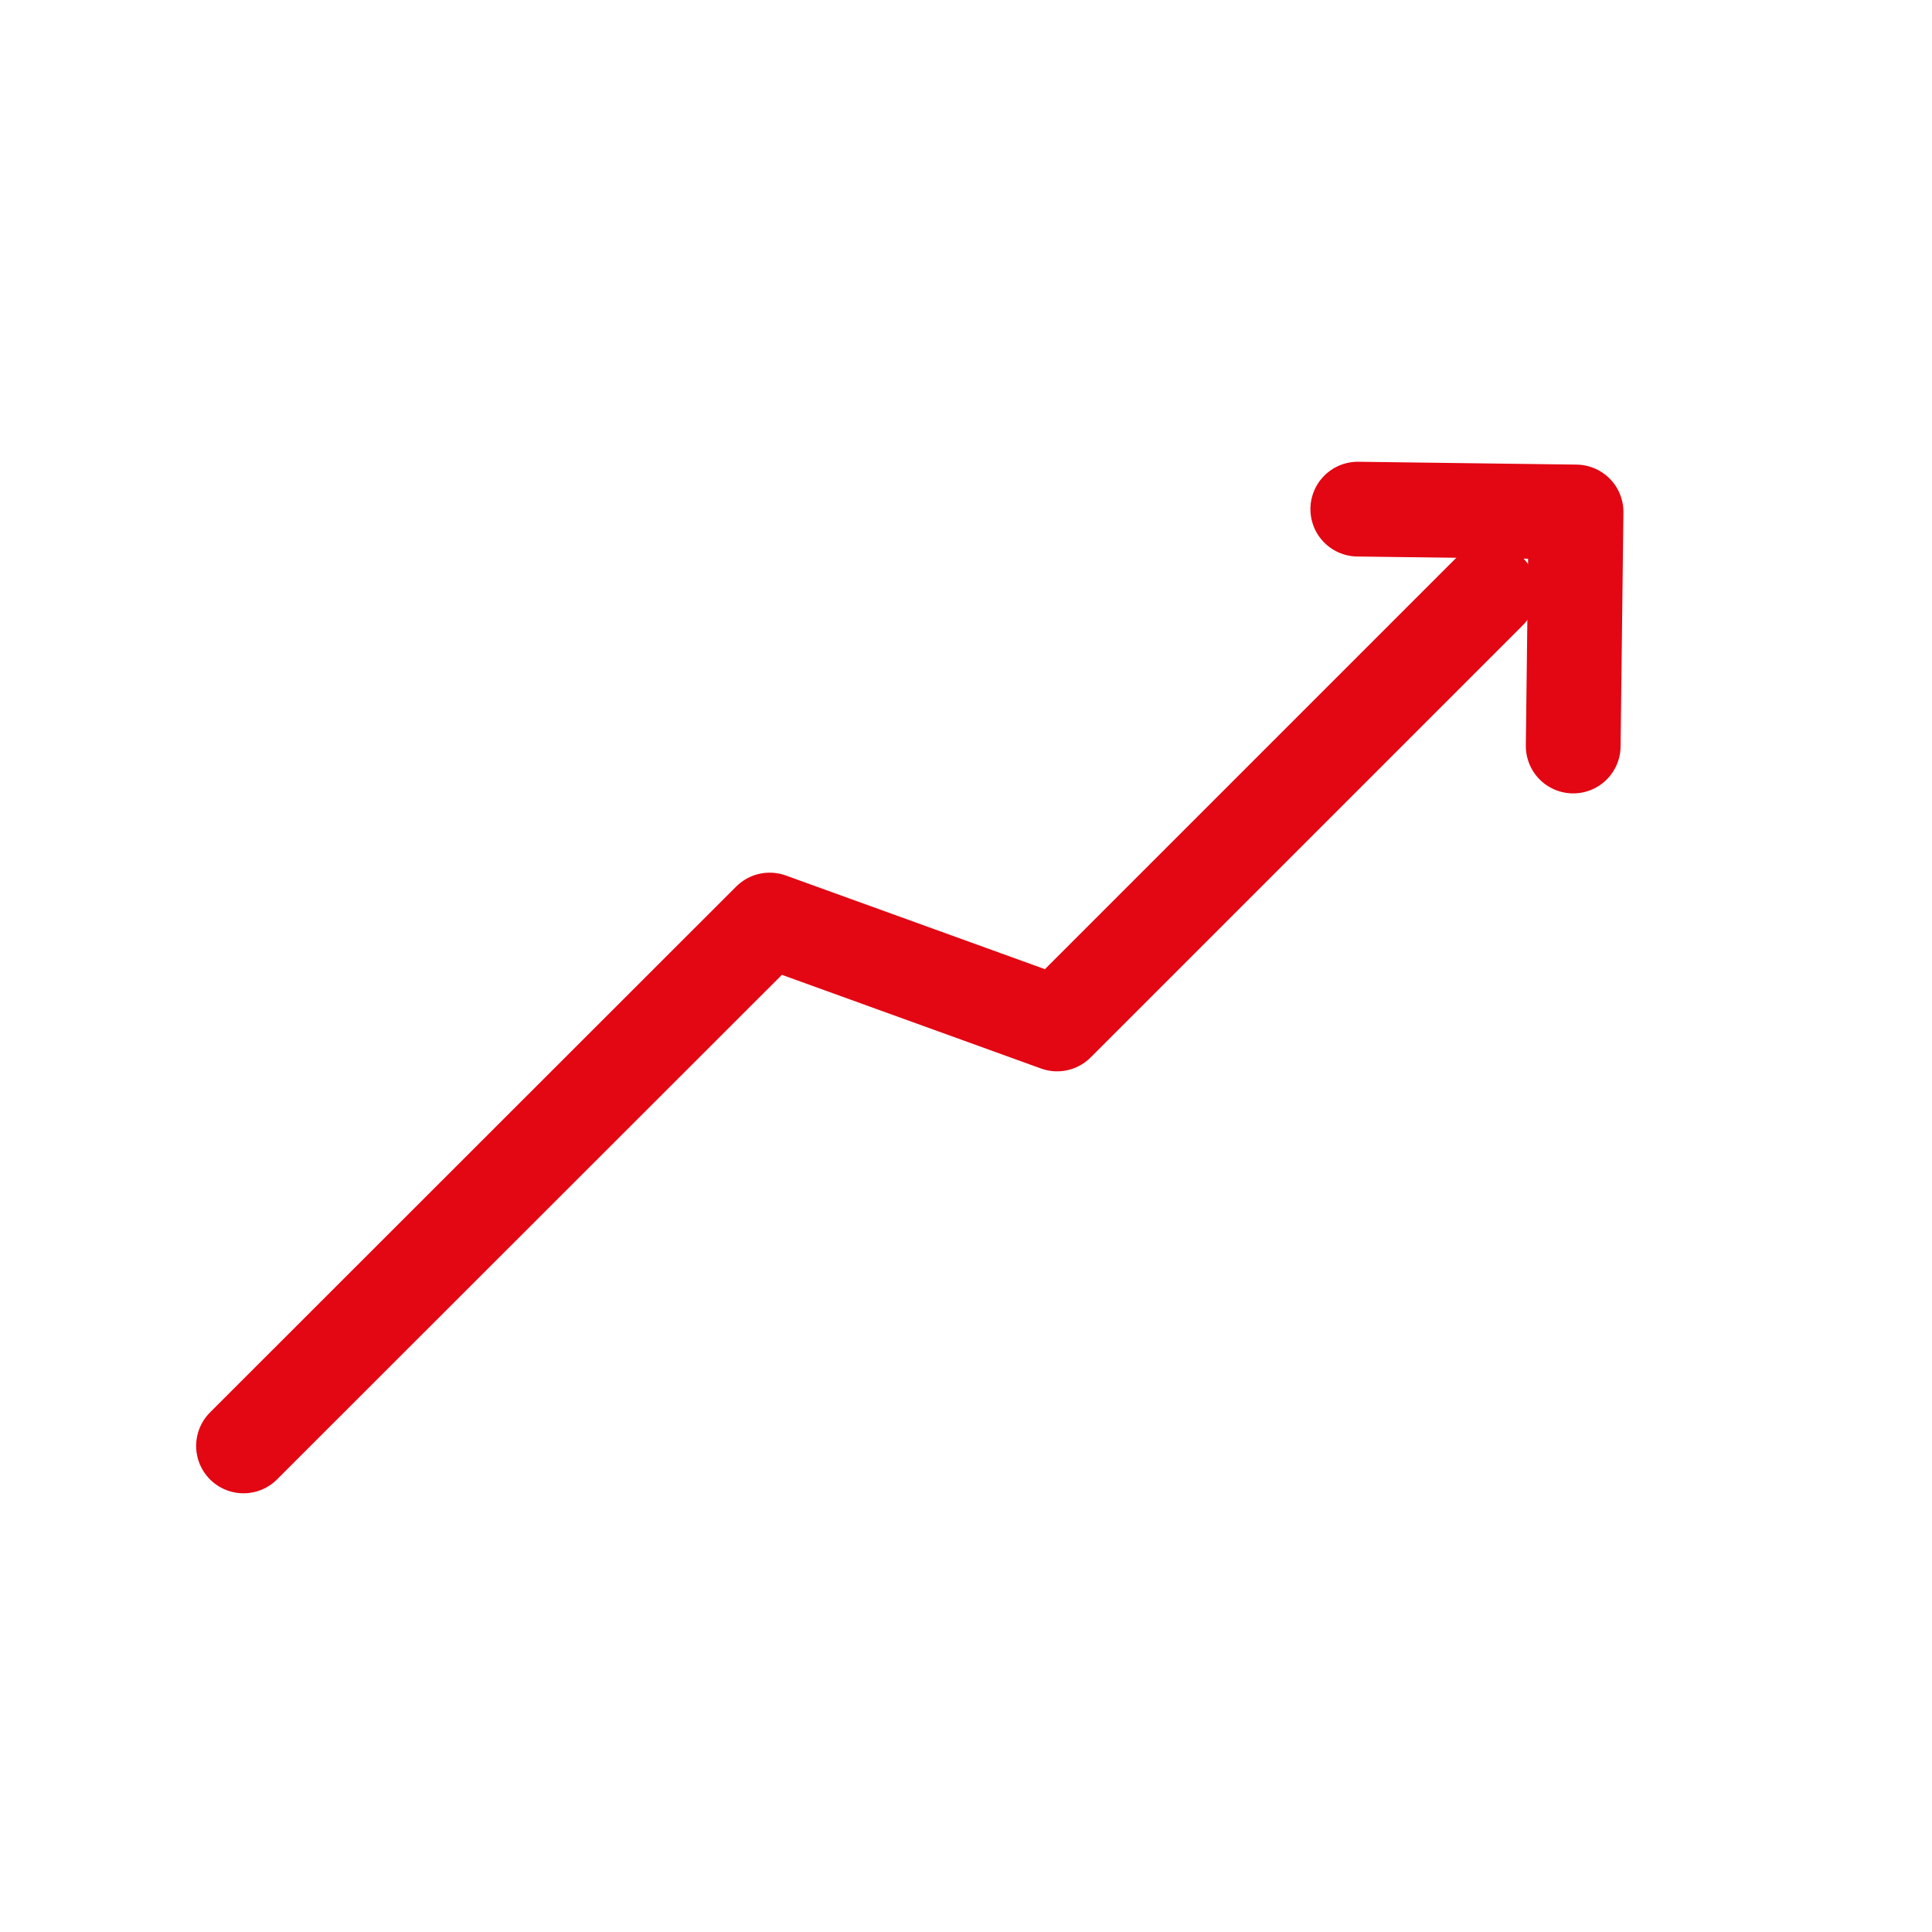 <svg xmlns="http://www.w3.org/2000/svg" viewBox="0 0 61.17 61.17"><defs><style>.cls-1,.cls-2{fill:none;}.cls-1{stroke:#e30613;stroke-linecap:round;stroke-linejoin:round;stroke-width:3px;}</style></defs><title>wirtschaft</title><g id="Ebene_2" data-name="Ebene 2"><g id="Ebene_1-2" data-name="Ebene 1"><polyline class="cls-1" points="7.71 45.78 24.37 29.13 33.47 32.42 47.16 18.73"/><polyline class="cls-1" points="49.81 23.62 49.9 16.21 42.99 16.12"/><rect class="cls-2" width="61.17" height="61.17"/></g></g></svg>